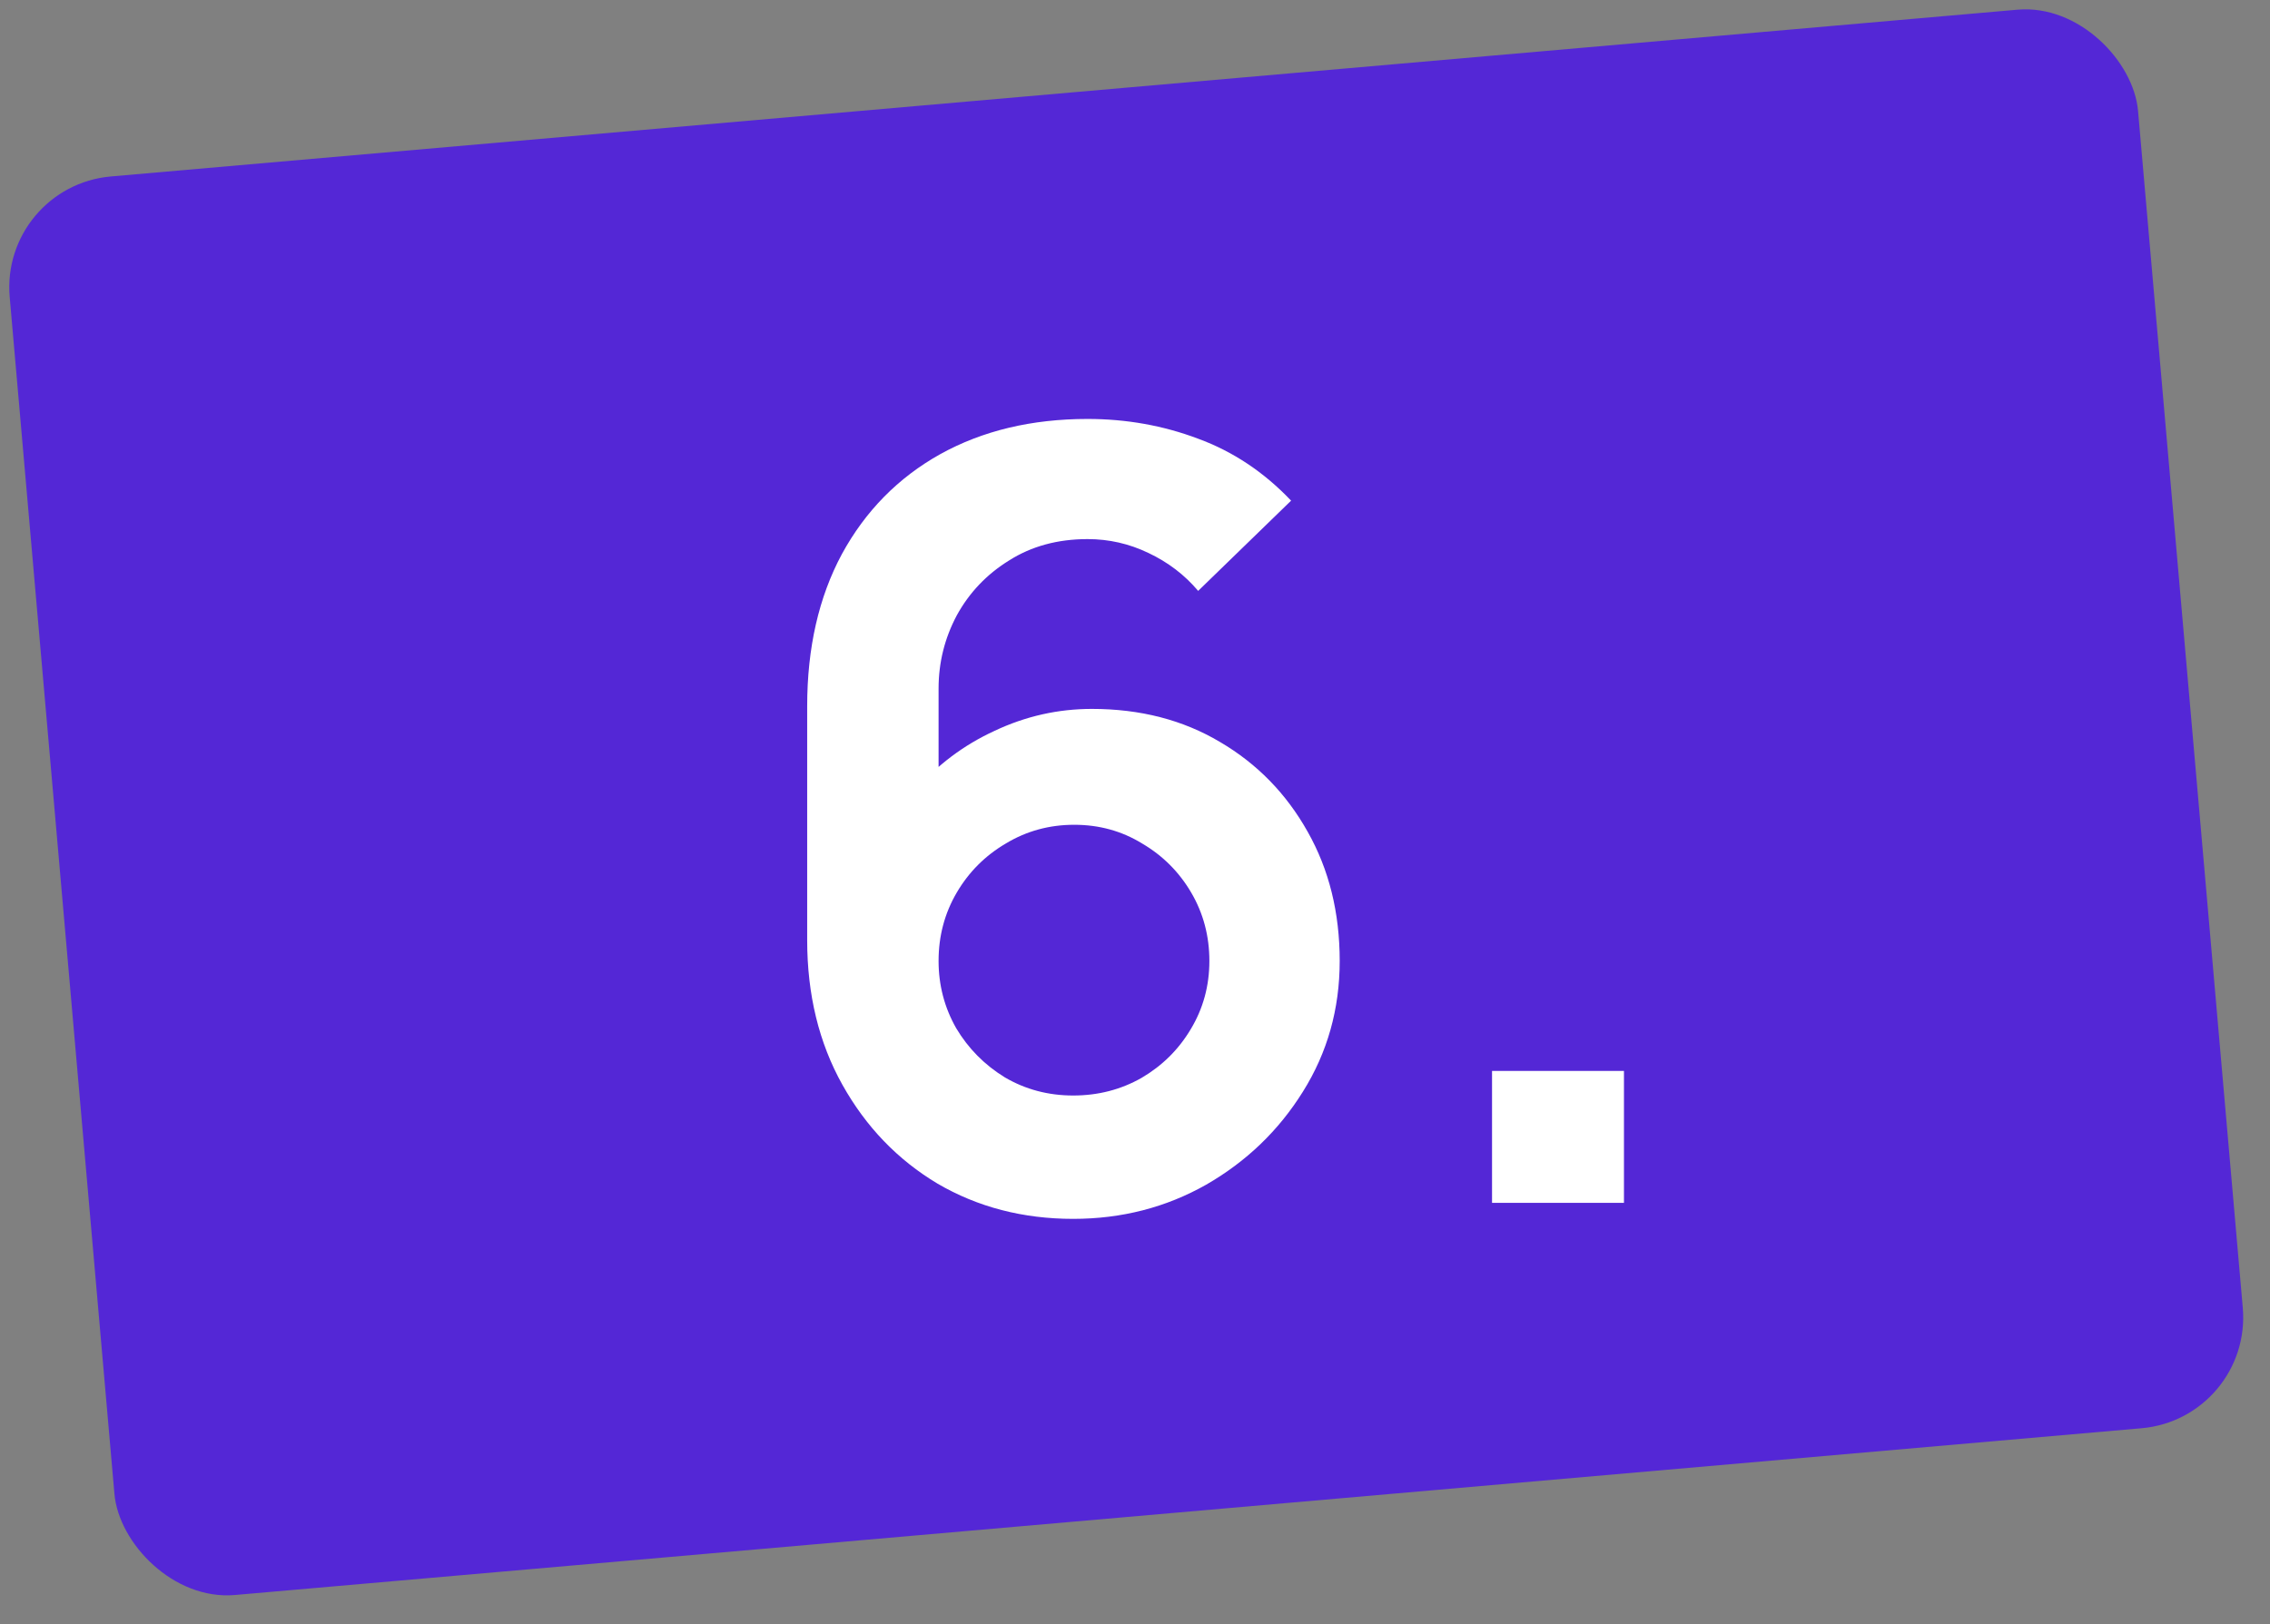 <?xml version="1.0" encoding="UTF-8"?> <svg xmlns="http://www.w3.org/2000/svg" width="102" height="73" viewBox="0 0 102 73" fill="none"><rect x="0" y="0" width="102" height="73" fill="#808080" stroke="none"/><rect y="8.367" width="96" height="64" rx="5" transform="rotate(-5 0 8.367)" fill="#5427D6"></rect><path d="M48.222 54.782C45.966 54.782 43.934 54.254 42.126 53.198C40.334 52.126 38.91 50.646 37.854 48.758C36.798 46.87 36.27 44.702 36.27 42.254V31.742C36.27 29.118 36.79 26.838 37.83 24.902C38.886 22.966 40.358 21.47 42.246 20.414C44.15 19.358 46.358 18.83 48.87 18.83C50.614 18.83 52.27 19.126 53.838 19.718C55.406 20.294 56.798 21.222 58.014 22.502L53.838 26.558C53.23 25.838 52.486 25.27 51.606 24.854C50.742 24.438 49.83 24.23 48.87 24.23C47.526 24.23 46.35 24.55 45.342 25.19C44.334 25.814 43.55 26.638 42.99 27.662C42.446 28.686 42.174 29.782 42.174 30.95V36.686L41.118 35.534C42.11 34.382 43.302 33.486 44.694 32.846C46.086 32.19 47.542 31.862 49.062 31.862C51.238 31.862 53.158 32.358 54.822 33.35C56.486 34.326 57.798 35.67 58.758 37.382C59.718 39.078 60.198 41.014 60.198 43.19C60.198 45.35 59.646 47.31 58.542 49.07C57.454 50.814 56.006 52.206 54.198 53.246C52.39 54.27 50.398 54.782 48.222 54.782ZM48.222 49.238C49.342 49.238 50.366 48.974 51.294 48.446C52.222 47.902 52.958 47.174 53.502 46.262C54.062 45.334 54.342 44.31 54.342 43.19C54.342 42.07 54.07 41.046 53.526 40.118C52.982 39.19 52.246 38.454 51.318 37.91C50.406 37.35 49.39 37.07 48.27 37.07C47.15 37.07 46.126 37.35 45.198 37.91C44.27 38.454 43.534 39.19 42.99 40.118C42.446 41.046 42.174 42.07 42.174 43.19C42.174 44.278 42.438 45.286 42.966 46.214C43.51 47.126 44.238 47.862 45.15 48.422C46.078 48.966 47.102 49.238 48.222 49.238ZM67.043 54.062V48.134H72.971V54.062H67.043Z" fill="white"></path></svg> 